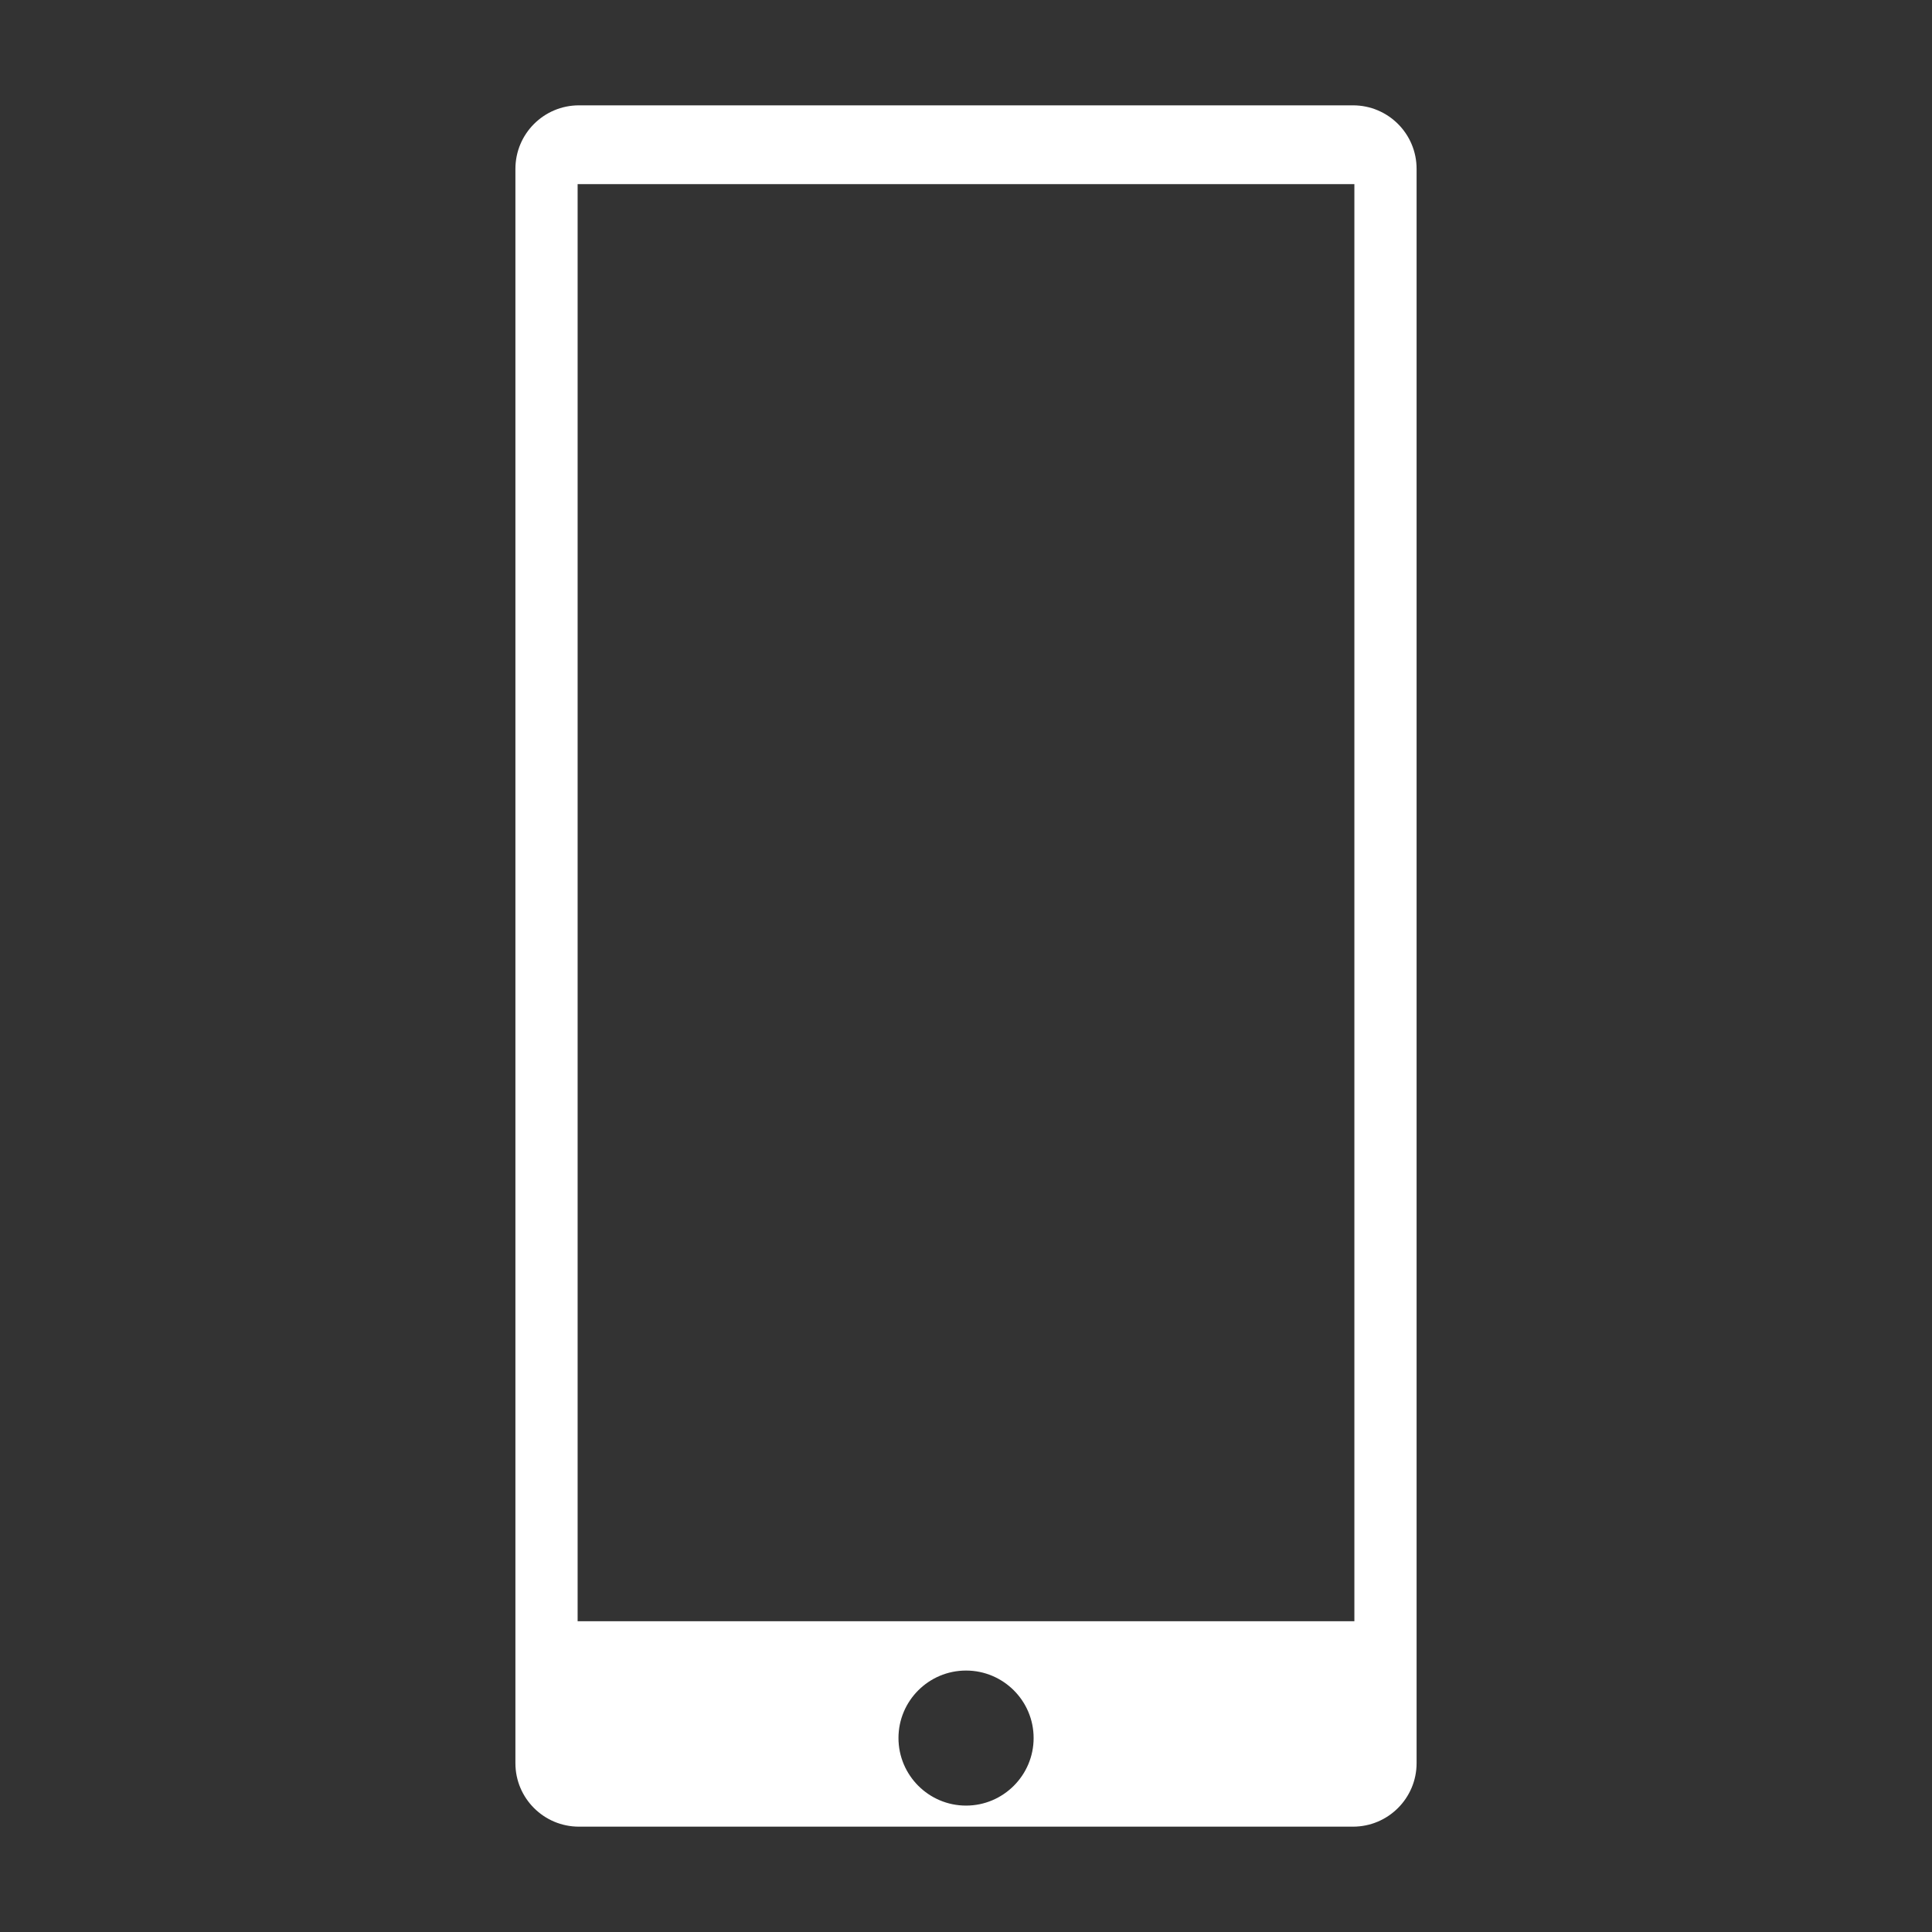 <?xml version="1.0" encoding="utf-8"?>
<!-- Generator: Adobe Illustrator 15.0.0, SVG Export Plug-In . SVG Version: 6.00 Build 0)  -->
<!DOCTYPE svg PUBLIC "-//W3C//DTD SVG 1.1//EN" "http://www.w3.org/Graphics/SVG/1.1/DTD/svg11.dtd">
<svg version="1.1" id="Livello_1" xmlns="http://www.w3.org/2000/svg" xmlns:xlink="http://www.w3.org/1999/xlink" x="0px" y="0px"
	 width="40px" height="40px" viewBox="0 0 40 40" enable-background="new 0 0 40 40" xml:space="preserve">
<rect x="0" y="0" width="40" height="40" fill="#333333" stroke="none"/>
<path fill="#FFFFFF" d="M28.013,2.181H11.987c-0.728,0-1.316,0.589-1.316,1.316v33.008c0,0.725,0.588,1.314,1.316,1.314h16.025
	c0.728,0,1.317-0.59,1.317-1.314V3.497C29.33,2.77,28.74,2.181,28.013,2.181z M20.001,37.383c-0.772,0-1.399-0.628-1.399-1.399
	s0.627-1.397,1.399-1.397c0.771,0,1.399,0.626,1.399,1.397S20.772,37.383,20.001,37.383z M28.041,33.566H11.959V3.812h16.082V33.566
	z"/>
</svg>

